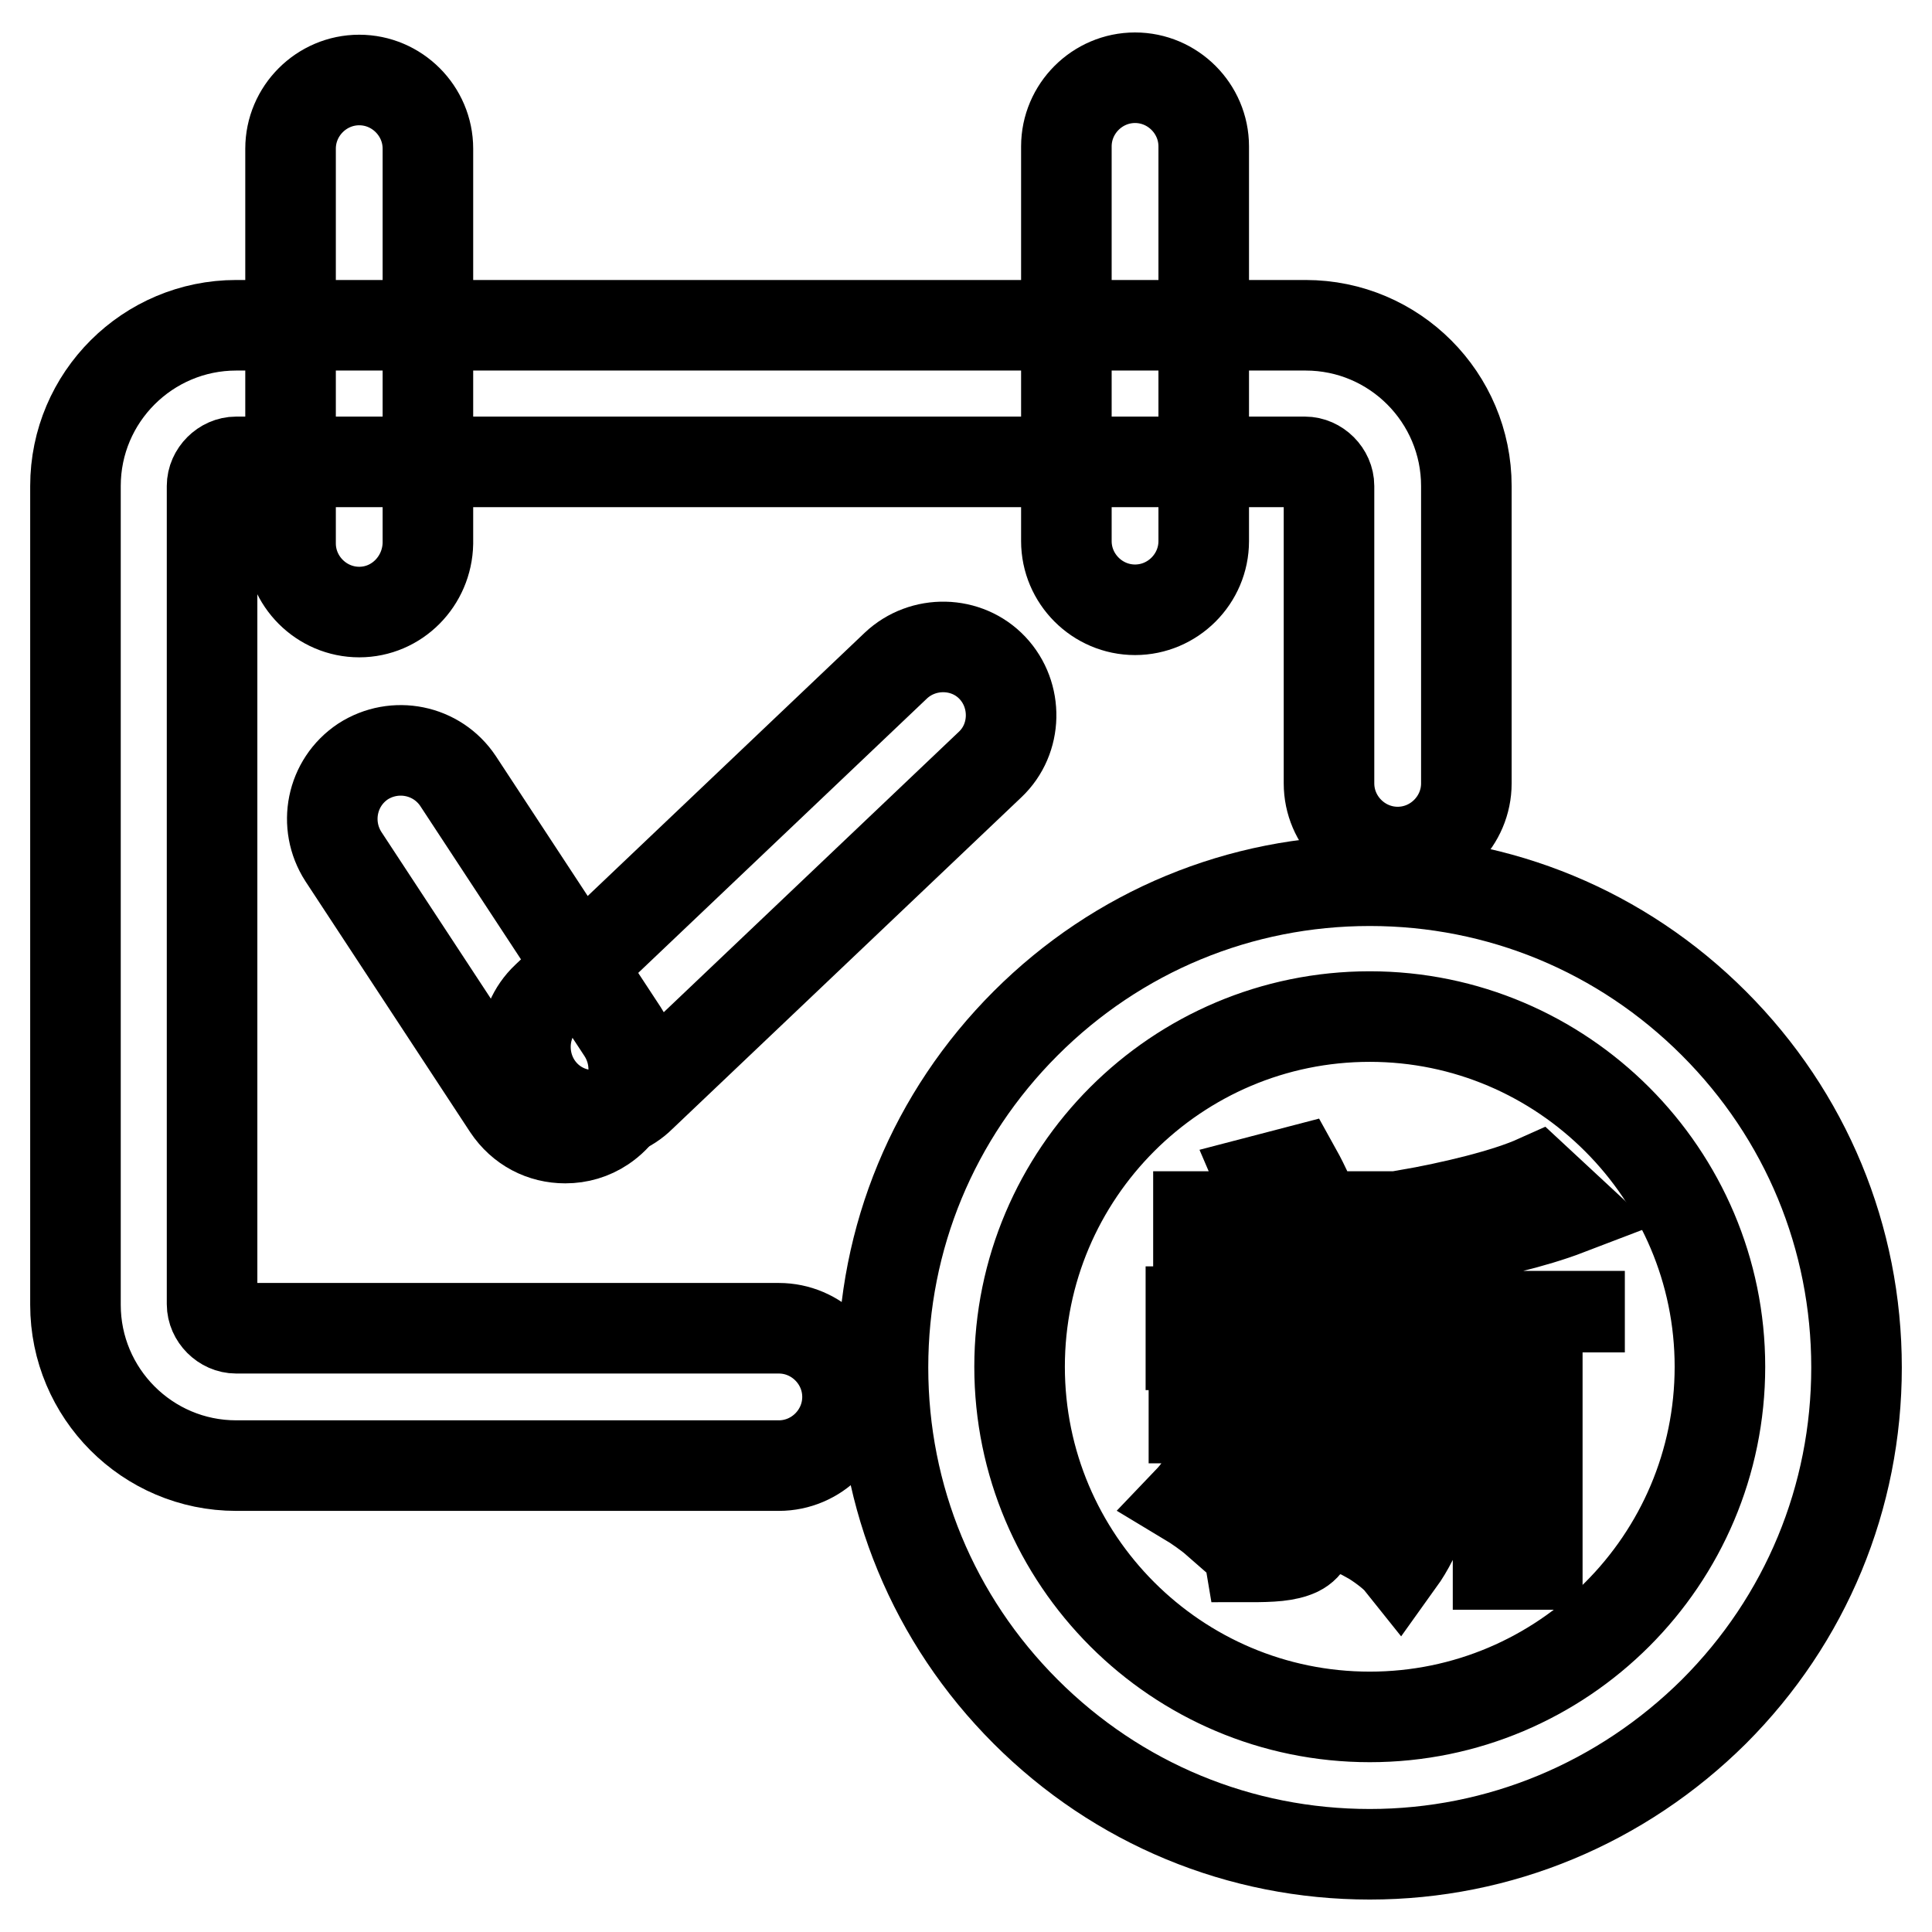 <?xml version="1.0" encoding="utf-8"?>
<!-- Svg Vector Icons : http://www.onlinewebfonts.com/icon -->
<!DOCTYPE svg PUBLIC "-//W3C//DTD SVG 1.1//EN" "http://www.w3.org/Graphics/SVG/1.1/DTD/svg11.dtd">
<svg version="1.1" xmlns="http://www.w3.org/2000/svg" xmlns:xlink="http://www.w3.org/1999/xlink" x="0px" y="0px" viewBox="0 0 256 256" enable-background="new 0 0 256 256" xml:space="preserve">
<g> <path stroke-width="12" fill-opacity="0" stroke="#000000"  d="M103.2,194.2H31.3c-11.8,0-21.3-9.6-21.3-21.3V64.4c0-11.8,9.6-21.3,21.3-21.3H173 c11.8,0,21.3,9.6,21.3,21.3v39.4c0,5-4.1,9.1-9.1,9.1c-5,0-9.1-4.1-9.1-9.1V64.4c0-1.7-1.5-3.2-3.2-3.2H31.3 c-1.7,0-3.2,1.5-3.2,3.2v108.4c0,1.7,1.5,3.2,3.2,3.2h71.9c5,0,9.1,4.1,9.1,9.1C112.3,190.1,108.2,194.2,103.2,194.2z"/> <path stroke-width="12" fill-opacity="0" stroke="#000000"  d="M47.6,81.1c-5,0-9.1-4.1-9.1-9.1V19.7c0-5,4.1-9.1,9.1-9.1c5,0,9.1,4.1,9.1,9.1V72 C56.6,77,52.6,81.1,47.6,81.1z M150.4,80.8c-5,0-9.1-4.1-9.1-9.1V19.4c0-5,4.1-9.1,9.1-9.1c5,0,9.1,4.1,9.1,9.1v52.3 C159.5,76.7,155.4,80.8,150.4,80.8z M74.9,150.8c-3,0-5.8-1.4-7.6-4.1l-21.8-33.2c-2.7-4.2-1.6-9.8,2.6-12.6 c4.2-2.7,9.8-1.6,12.6,2.6l21.8,33.2c2.7,4.2,1.6,9.8-2.6,12.6C78.4,150.3,76.7,150.8,74.9,150.8z"/> <path stroke-width="12" fill-opacity="0" stroke="#000000"  d="M78.7,147.8c-2.4,0-4.8-0.9-6.6-2.8c-3.4-3.6-3.3-9.4,0.3-12.8l46.3-44c3.6-3.4,9.4-3.3,12.8,0.3 c3.4,3.6,3.3,9.4-0.3,12.8l-46.3,44C83.3,146.9,81,147.8,78.7,147.8z M181.5,245.7c-17.2,0-33.4-6.7-45.6-18.9 c-12.2-12.2-18.9-28.4-18.9-45.6c0-17.2,6.7-33.4,18.9-45.6c12.2-12.2,28.4-18.9,45.6-18.9c17.2,0,33.4,6.7,45.6,18.9 c12.2,12.2,18.9,28.4,18.9,45.6c0,17.2-6.7,33.4-18.9,45.6C214.9,238.9,198.7,245.7,181.5,245.7z M181.5,134.7 c-25.6,0-46.4,20.8-46.4,46.4c0,25.6,20.8,46.4,46.4,46.4s46.4-20.8,46.4-46.4C227.9,155.6,207.1,134.7,181.5,134.7z"/> <path stroke-width="12" fill-opacity="0" stroke="#000000"  d="M166.8,190.9c-1.4,3.9-3.6,7.9-5.8,10.5c-0.8-0.7-2.5-1.9-3.5-2.5c2.2-2.3,4-5.7,5-9.1L166.8,190.9z  M173.8,187.9v13.4c0,2.3-0.4,3.5-1.8,4.2c-1.5,0.7-3.5,0.8-6.4,0.8c-0.2-1.2-0.8-3.2-1.4-4.4c1.8,0.1,3.5,0.1,4.1,0.1 c0.6,0,0.7-0.2,0.7-0.7v-13.4h-10.8v-4.5H169v-5.2h-11.2v-4.4h6.2c-0.3-2-1-4.9-2-7.1l4.2-1.1c1.1,2.2,2,5.3,2.3,7.3l-3.2,0.9h7.8 c1-2.4,2.2-5.8,2.8-8.2l4.9,1c-1,2.5-2,5.1-2.9,7.2h6.6v4.4h-10.8v5.2h10v4.5H173.8L173.8,187.9z M183.7,165.6h-24.9v-4.4h10.4 c-0.6-1.6-1.4-3.4-2-4.8l4.6-1.2c1,1.8,2.1,4.2,2.8,6h9.2V165.6L183.7,165.6z M179,189.5c1.9,2.7,3.8,6.2,4.7,8.5l-3.7,2.2 c-0.9-2.4-2.8-6.1-4.5-8.8L179,189.5z M209.4,179.2h-5.7v28.1h-5.2v-28.1h-7.3v1.2c0,8.1-0.7,19.4-5.8,26.5c-0.8-1-2.9-2.5-4-3.1 c4.5-6.6,4.9-16.1,4.9-23.4v-19.4c6.3-1.1,13.3-2.8,17.3-4.6l4.2,3.9c-4.7,1.8-10.8,3.2-16.6,4.2v9.9h18.1V179.2z"/></g>
</svg>